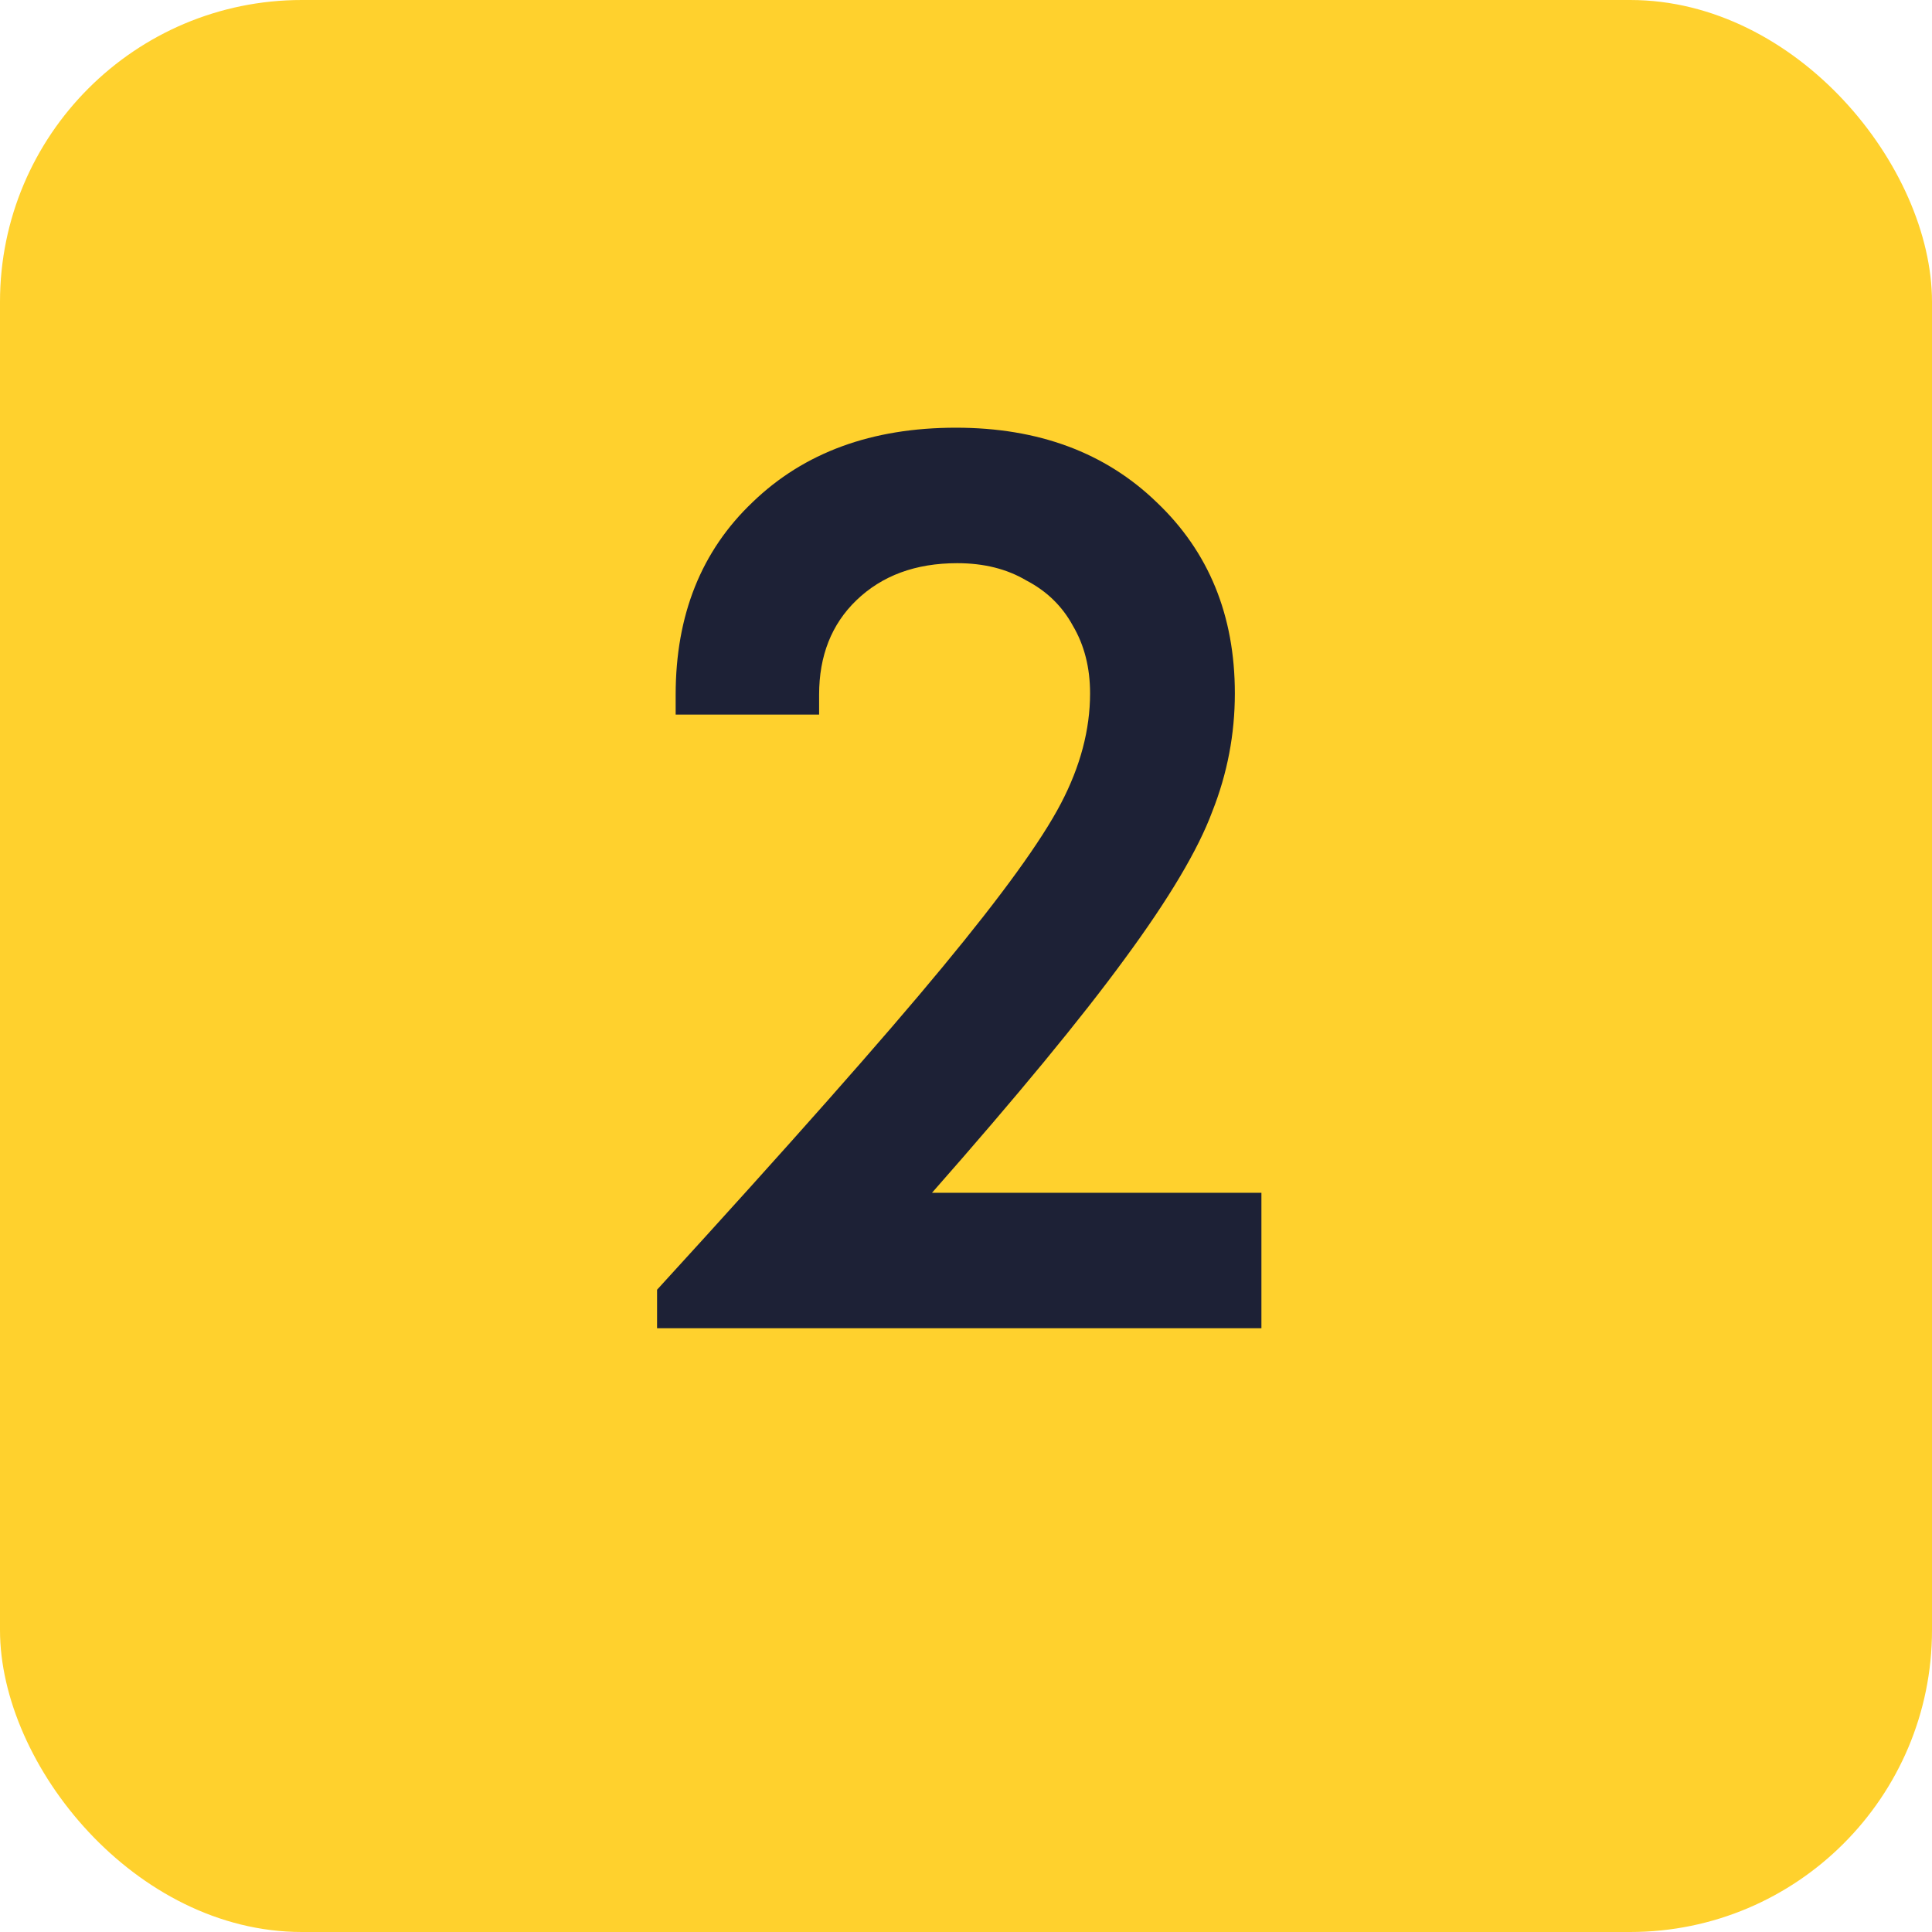 <?xml version="1.0" encoding="UTF-8"?> <svg xmlns="http://www.w3.org/2000/svg" width="32" height="32" viewBox="0 0 32 32" fill="none"><rect width="32" height="32" rx="5" fill="#FFD12D"></rect><path d="M15.437 19.756H20.893V22H10.883V21.362C13.069 18.971 14.645 17.189 15.613 16.016C16.596 14.828 17.249 13.926 17.571 13.31C17.894 12.694 18.055 12.085 18.055 11.484C18.055 11.059 17.96 10.685 17.769 10.362C17.593 10.039 17.337 9.79 16.999 9.614C16.677 9.423 16.295 9.328 15.855 9.328C15.166 9.328 14.609 9.533 14.183 9.944C13.773 10.34 13.567 10.861 13.567 11.506V11.836H11.191V11.506C11.191 10.186 11.617 9.123 12.467 8.316C13.318 7.495 14.44 7.084 15.833 7.084C17.197 7.084 18.305 7.495 19.155 8.316C20.021 9.137 20.453 10.193 20.453 11.484C20.453 12.159 20.329 12.811 20.079 13.442C19.845 14.073 19.361 14.887 18.627 15.884C17.909 16.867 16.845 18.157 15.437 19.756Z" fill="#1D2136"></path></svg> 